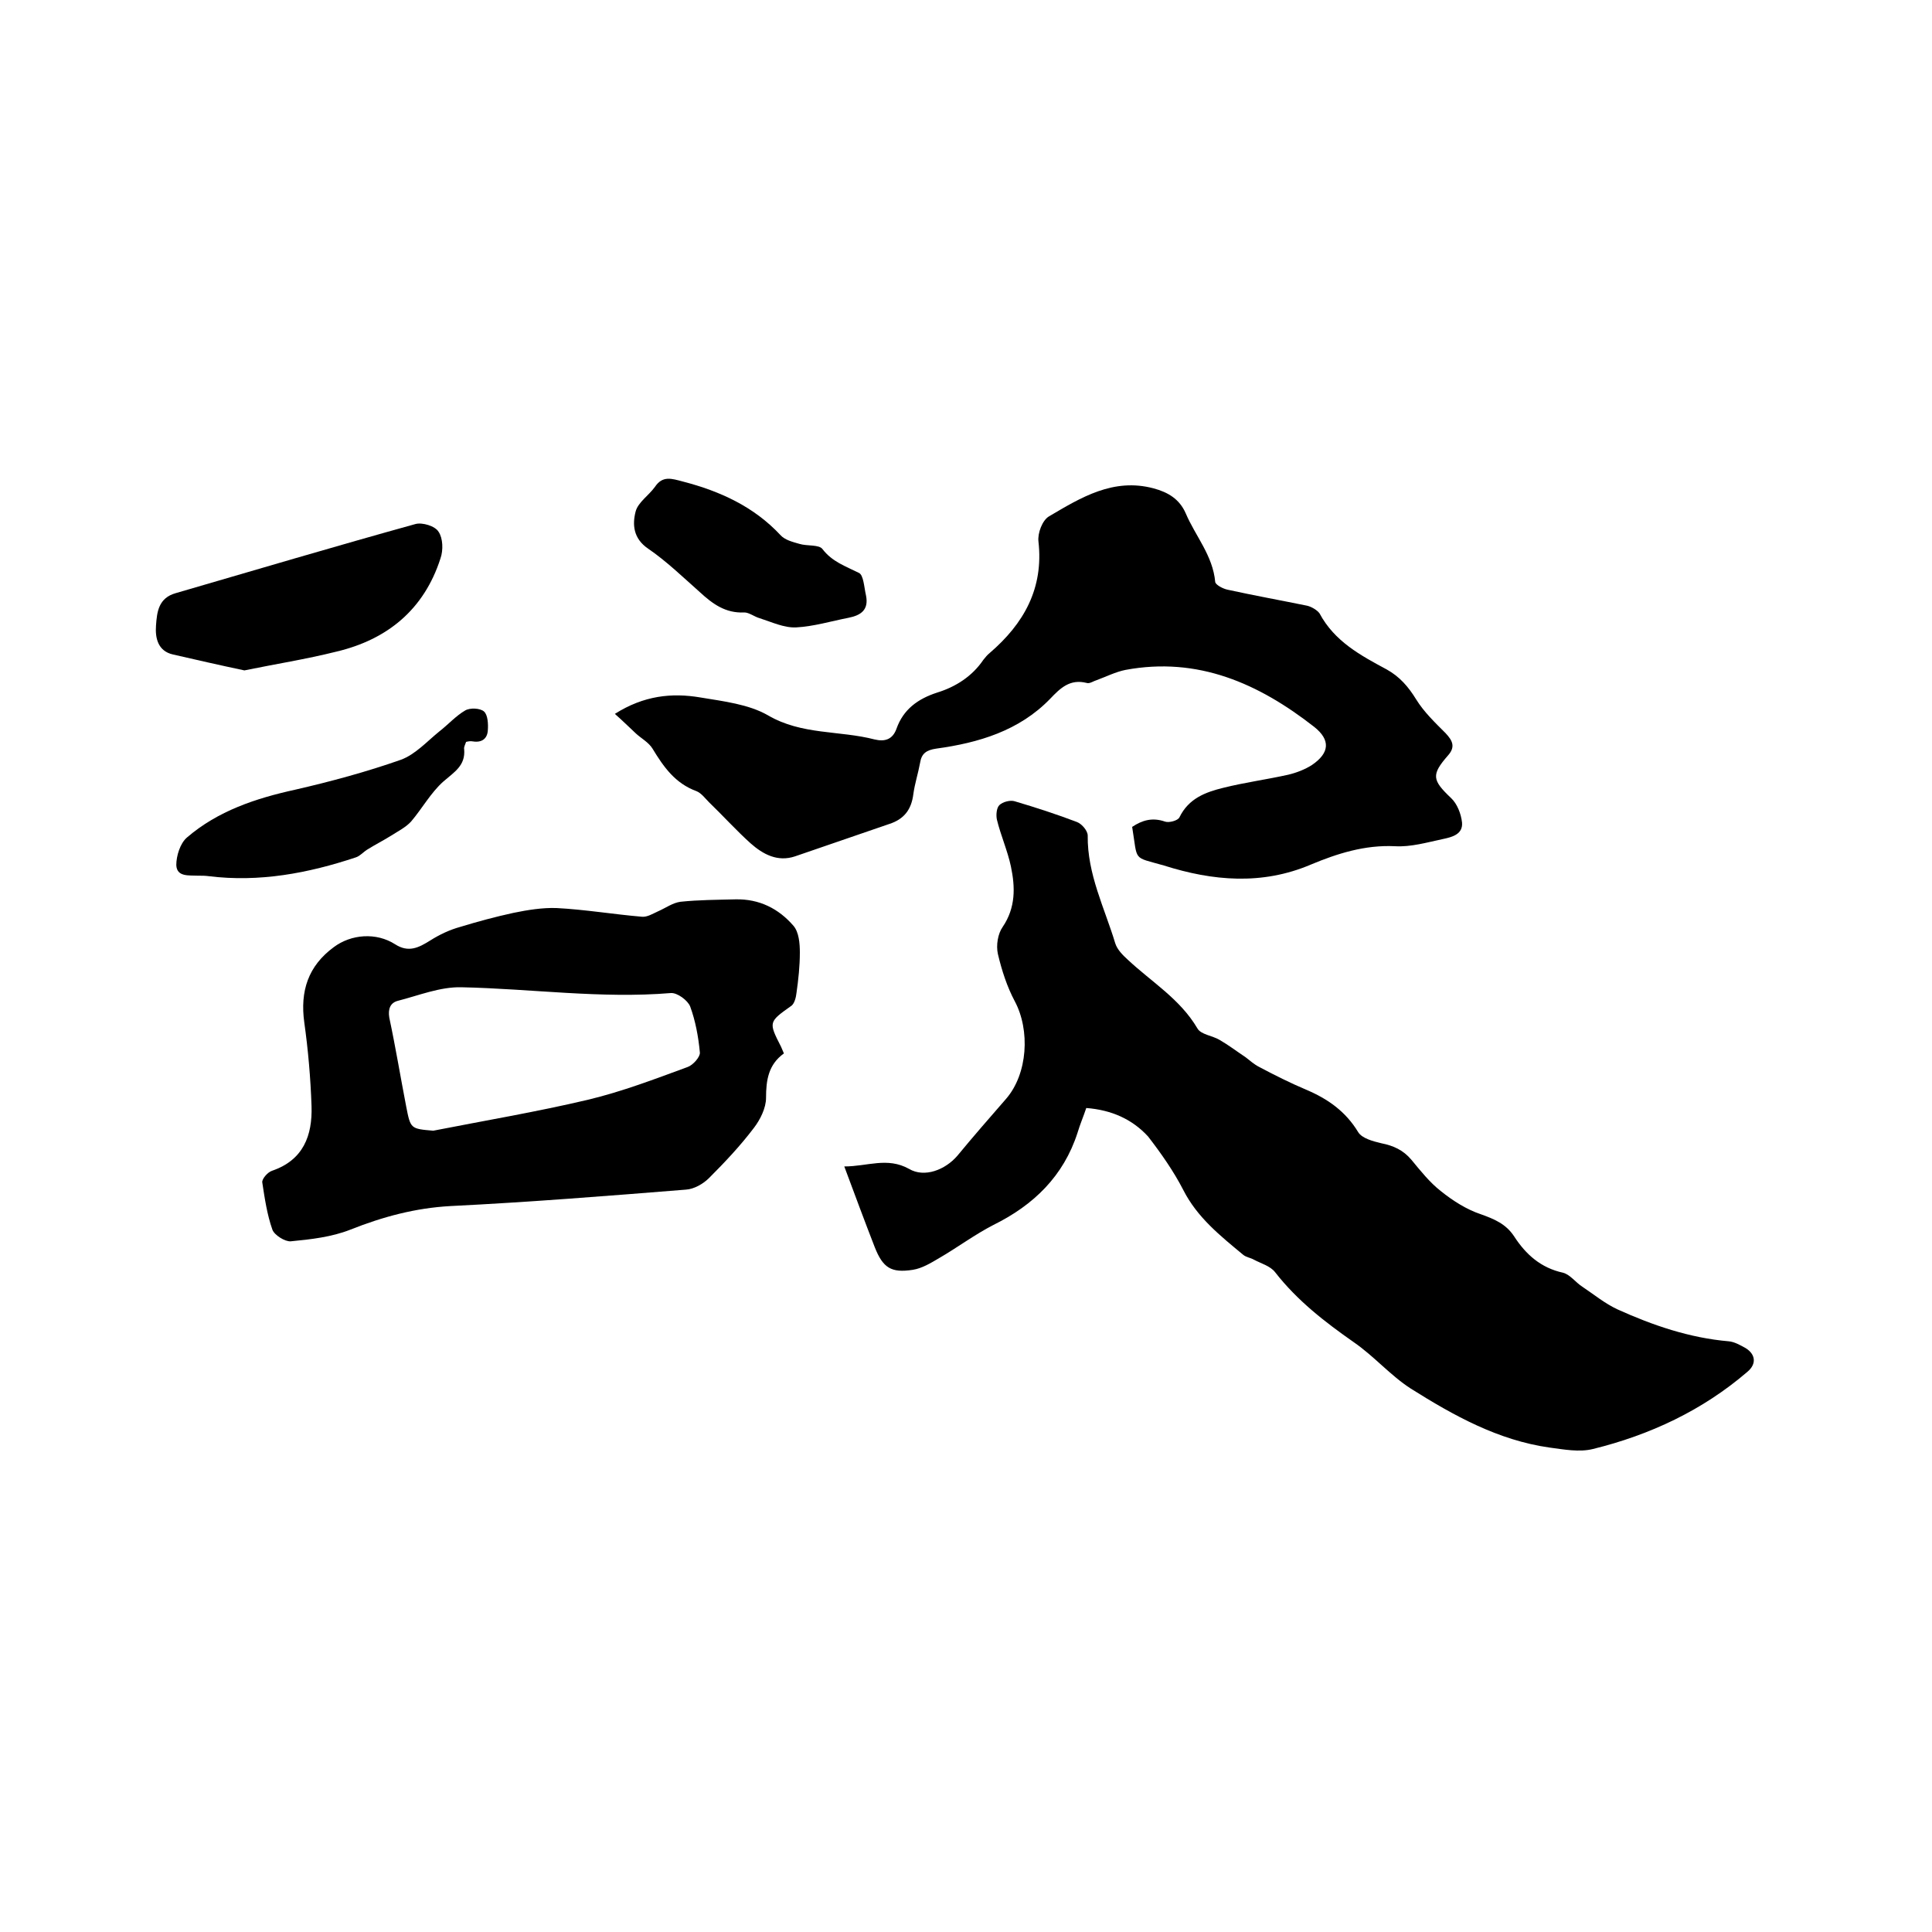<svg enable-background="new 0 0 400 400" viewBox="0 0 400 400" xmlns="http://www.w3.org/2000/svg"><path d="m224.9 229.4c-.6 1.8-1.3 3.4-1.8 5.1-2.9 9-9.1 15-17.4 19.1-3.9 2-7.5 4.7-11.3 6.9-1.7 1-3.5 2.1-5.4 2.4-4.5.7-6.2-.4-7.9-4.7-2.1-5.4-4.1-10.8-6.3-16.7 4.8 0 8.9-2 13.4.5 3.2 1.9 7.5.2 10-2.7 3.3-4 6.7-7.9 10.1-11.8 4.5-5.2 5-14.2 1.8-20.2-1.6-3-2.7-6.4-3.5-9.8-.4-1.8 0-4.2 1-5.6 2.7-4 2.6-8.2 1.7-12.5-.7-3.3-2.1-6.4-2.9-9.7-.2-.9-.1-2.4.5-3 .7-.7 2.3-1.1 3.2-.8 4.4 1.3 8.7 2.7 12.9 4.3 1 .4 2.2 1.8 2.2 2.8-.1 8 3.5 15 5.7 22.3.4 1.3 1.6 2.5 2.6 3.4 4.9 4.6 10.8 8.1 14.4 14.2.7 1.3 3.1 1.5 4.6 2.4 1.9 1.1 3.6 2.4 5.4 3.6.9.7 1.8 1.5 2.8 2 3.2 1.7 6.4 3.3 9.7 4.7 4.5 1.9 8.2 4.5 10.8 8.8.8 1.3 3.1 1.9 4.8 2.3 2.5.5 4.5 1.4 6.2 3.4 1.9 2.3 3.8 4.7 6.1 6.5 2.5 2 5.3 3.8 8.3 4.8 2.8 1 5.2 2 6.9 4.6 2.4 3.7 5.5 6.5 10.1 7.5 1.5.4 2.6 2 4 2.9 2.4 1.6 4.7 3.5 7.3 4.7 7.3 3.3 14.9 5.9 23 6.6 1.2.1 2.4.8 3.5 1.4 2.1 1.3 2.3 3.3.4 4.9-9.3 8-20.2 13.1-32 16-2.8.7-6 .1-9-.3-10.6-1.5-19.8-6.6-28.7-12.2-4.2-2.7-7.6-6.7-11.8-9.6-6-4.2-11.7-8.6-16.3-14.5-1-1.3-2.9-1.8-4.4-2.6-.7-.4-1.6-.5-2.2-1-4.7-3.9-9.5-7.7-12.4-13.4-2-3.9-4.6-7.6-7.3-11.1-3.3-3.6-7.6-5.5-12.8-5.9z"/><path d="m234.4 171.2c2.1-1.4 4.2-2 6.8-1.1.8.3 2.7-.2 3-.9 1.9-3.9 5.4-5.2 9.1-6.1 4.4-1.1 8.9-1.7 13.4-2.7 1.7-.4 3.5-1.1 4.9-2 3.7-2.5 3.9-5.2.5-7.9-11.5-9-24.1-14.6-39.1-11.8-2 .4-4 1.4-5.9 2.1-.7.2-1.5.8-2.1.6-3.5-.9-5.5 1.1-7.6 3.3-6.4 6.6-14.8 9.1-23.6 10.3-2 .3-3 1-3.3 2.9-.4 2.2-1.1 4.3-1.4 6.5-.4 3.2-1.9 5.2-5 6.2-6.5 2.2-13 4.5-19.5 6.7-3.6 1.2-6.6-.4-9.2-2.7-3-2.7-5.7-5.7-8.6-8.5-.8-.8-1.6-1.9-2.6-2.3-4.4-1.6-6.8-5-9.1-8.8-.8-1.3-2.3-2.1-3.4-3.1-1.4-1.3-2.7-2.6-4.4-4.1 6-3.8 11.8-4.4 17.7-3.4 4.8.8 10 1.4 14 3.7 7 4.1 14.8 3.1 22.1 5 2.1.5 3.7 0 4.5-2.2 1.4-4 4.4-6.2 8.4-7.5 3.9-1.2 7.3-3.4 9.6-6.8.4-.5.8-1 1.3-1.4 7.1-6.1 11.2-13.4 10.1-23.1-.2-1.7.8-4.4 2.2-5.2 6.6-3.9 13.3-8 21.6-5.8 3 .8 5.4 2.2 6.7 5.2 2 4.7 5.6 8.7 6.1 14.2.1.6 1.6 1.4 2.6 1.6 5.5 1.2 11 2.2 16.4 3.3.9.2 2.1.9 2.6 1.6 3.1 5.8 8.5 8.7 13.9 11.6 2.7 1.5 4.5 3.6 6.1 6.2s3.9 4.8 6.1 7c1.4 1.5 2.1 2.8.5 4.6-3.5 4-3.3 5.1.6 8.8 1.3 1.2 2.1 3.3 2.3 5.1.2 2.4-2 3-3.9 3.4-3.3.7-6.7 1.7-10 1.5-6.2-.3-11.9 1.5-17.4 3.8-10.1 4.3-20.3 3.4-30.4.2-6.6-1.9-5.4-.7-6.6-8z"/><path d="m162.3 218.1c-3.2 2.3-3.7 5.5-3.7 9.2 0 2.1-1.2 4.5-2.5 6.2-2.8 3.7-6 7.1-9.3 10.4-1.2 1.2-3.1 2.3-4.8 2.4-16.2 1.3-32.5 2.6-48.7 3.4-7.3.4-14 2.2-20.8 4.9-3.8 1.5-8.1 2-12.3 2.4-1.2.1-3.4-1.3-3.8-2.4-1.1-3.1-1.6-6.5-2.1-9.8-.1-.7 1.1-2.1 2-2.4 6.5-2.2 8.4-7.3 8.2-13.4-.2-5.8-.7-11.6-1.5-17.3-.9-6.5.8-11.7 6.1-15.6 3.6-2.7 8.8-3.1 12.7-.6 2.8 1.8 4.9.7 7.3-.8 1.9-1.2 4-2.2 6.2-2.8 3.6-1.1 7.3-2.1 11-2.9 2.9-.6 6-1.1 8.9-1 5.9.3 11.8 1.3 17.7 1.8 1.1.1 2.2-.6 3.3-1.1 1.6-.7 3.1-1.8 4.7-2 3.8-.4 7.6-.4 11.4-.5 4.9-.1 8.9 1.9 12 5.5 1.1 1.3 1.3 3.6 1.3 5.5 0 2.8-.3 5.6-.7 8.4-.1.9-.4 2.1-1 2.6-4.8 3.4-4.8 3.4-2.2 8.5.1.2.3.7.6 1.4zm-72.6 16c10.7-2.1 21.4-3.9 32-6.4 7.1-1.7 13.9-4.3 20.7-6.8 1.1-.4 2.6-2.1 2.5-3-.3-3.2-.9-6.5-2-9.5-.5-1.3-2.7-2.9-4-2.8-14.5 1.2-28.9-.9-43.4-1.2-4.4-.1-8.8 1.7-13.1 2.8-1.6.4-2.1 1.7-1.8 3.5 1.3 6.1 2.3 12.2 3.5 18.4.9 4.6.9 4.6 5.6 5z"/><path d="m50.6 138.8c-5.2-1.1-10-2.2-14.8-3.3-3.1-.7-3.7-3.4-3.5-6 .2-2.8.5-5.7 4.1-6.7 16.5-4.8 33-9.7 49.6-14.3 1.4-.4 4.1.4 4.8 1.6.9 1.3 1 3.8.4 5.5-3.4 10.6-11 16.8-21.5 19.3-6.4 1.6-12.8 2.6-19.1 3.9z"/><path d="m96.5 153.6c-.2.6-.5 1.1-.4 1.5.3 3.4-2 4.7-4.3 6.7-2.6 2.3-4.4 5.6-6.7 8.3-1.1 1.2-2.7 2-4.1 2.9-1.6 1-3.2 1.8-4.8 2.8-.9.5-1.6 1.4-2.5 1.7-9.9 3.3-20 5.2-30.5 3.9-.7-.1-1.5-.1-2.2-.1-1.9-.1-4.4.3-4.5-2.2 0-1.9.8-4.5 2.2-5.7 6.4-5.5 14.2-8.1 22.4-9.9 7.4-1.7 14.8-3.7 21.9-6.2 3-1.1 5.4-3.8 8-5.9 1.8-1.4 3.4-3.2 5.3-4.3 1-.6 3.1-.5 3.9.2s.9 2.6.8 3.9c-.1 1.7-1.2 2.6-3.1 2.3-.5-.1-1 0-1.4.1z"/><path d="m179.3 123.3c.6 3-1.1 4.1-3.6 4.6-3.6.7-7.2 1.8-10.9 2-2.5.1-5-1.1-7.5-1.9-1.1-.3-2.2-1.2-3.2-1.2-3.9.2-6.6-1.8-9.2-4.2-3.5-3.1-6.9-6.4-10.7-9-3.1-2.1-3.3-5-2.6-7.7.5-1.9 2.7-3.3 4-5.1 1.6-2.4 3.5-1.7 5.8-1.1 7.7 2 14.7 5.2 20.2 11.1.9 1 2.5 1.4 3.9 1.8 1.6.5 4.1.1 4.8 1.1 2 2.6 4.7 3.5 7.5 4.9 1 .4 1.1 3 1.5 4.7z"/></svg>